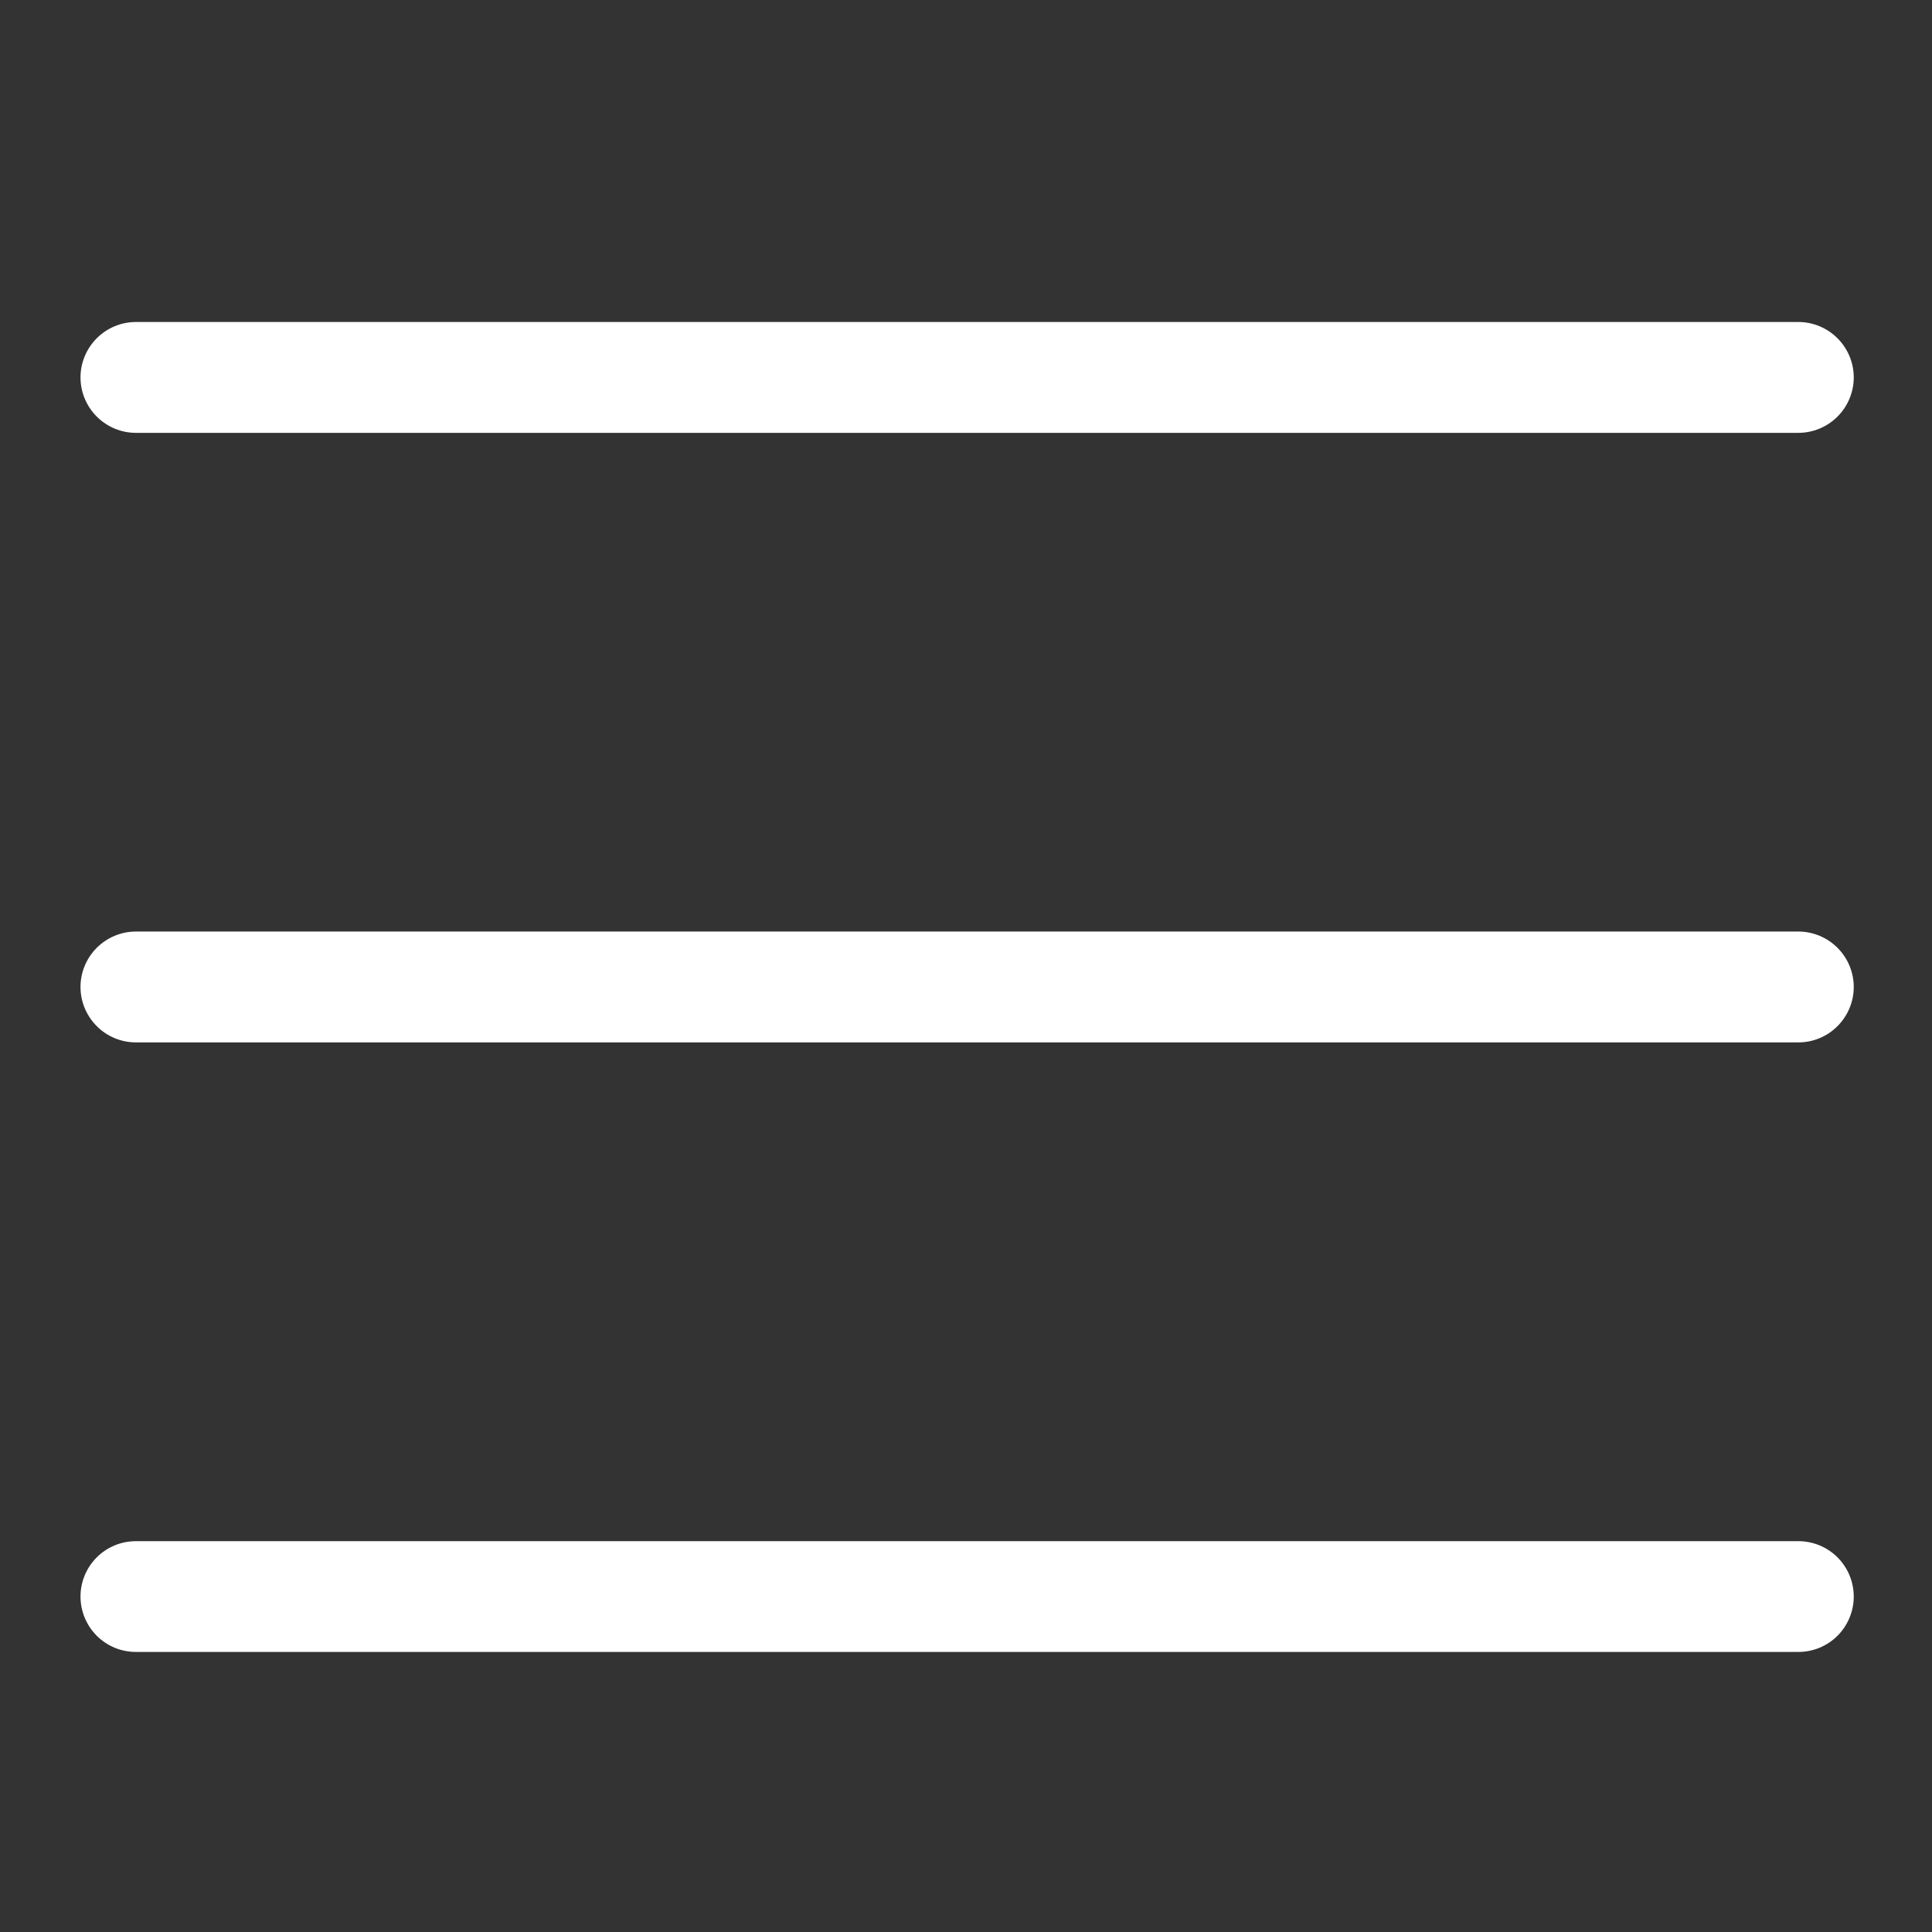 <svg width="24" height="24" viewBox="0 0 24 24" fill="none" xmlns="http://www.w3.org/2000/svg">
<rect x="0" y="0" width="24" height="24" fill="#333333" stroke="none"/>
<path d="M1.688 5.377H22.34C22.522 5.377 22.697 5.304 22.826 5.175C22.955 5.046 23.028 4.871 23.028 4.688C23.028 4.506 22.955 4.331 22.826 4.202C22.697 4.073 22.522 4 22.34 4H1.688C1.506 4 1.331 4.073 1.202 4.202C1.073 4.331 1 4.506 1 4.688C1 4.871 1.073 5.046 1.202 5.175C1.331 5.304 1.506 5.377 1.688 5.377Z" fill="white"/>
<path d="M1.688 20.521H22.34C22.522 20.521 22.697 20.449 22.826 20.32C22.955 20.191 23.028 20.015 23.028 19.833C23.028 19.65 22.955 19.475 22.826 19.346C22.697 19.217 22.522 19.145 22.34 19.145H1.688C1.506 19.145 1.331 19.217 1.202 19.346C1.073 19.475 1 19.65 1 19.833C1 20.015 1.073 20.191 1.202 20.32C1.331 20.449 1.506 20.521 1.688 20.521Z" fill="white"/>
<path d="M1.688 12.949H22.34C22.522 12.949 22.697 12.877 22.826 12.747C22.955 12.618 23.028 12.443 23.028 12.261C23.028 12.078 22.955 11.903 22.826 11.774C22.697 11.645 22.522 11.572 22.34 11.572H1.688C1.506 11.572 1.331 11.645 1.202 11.774C1.073 11.903 1 12.078 1 12.261C1 12.443 1.073 12.618 1.202 12.747C1.331 12.877 1.506 12.949 1.688 12.949Z" fill="white"/>
</svg>
